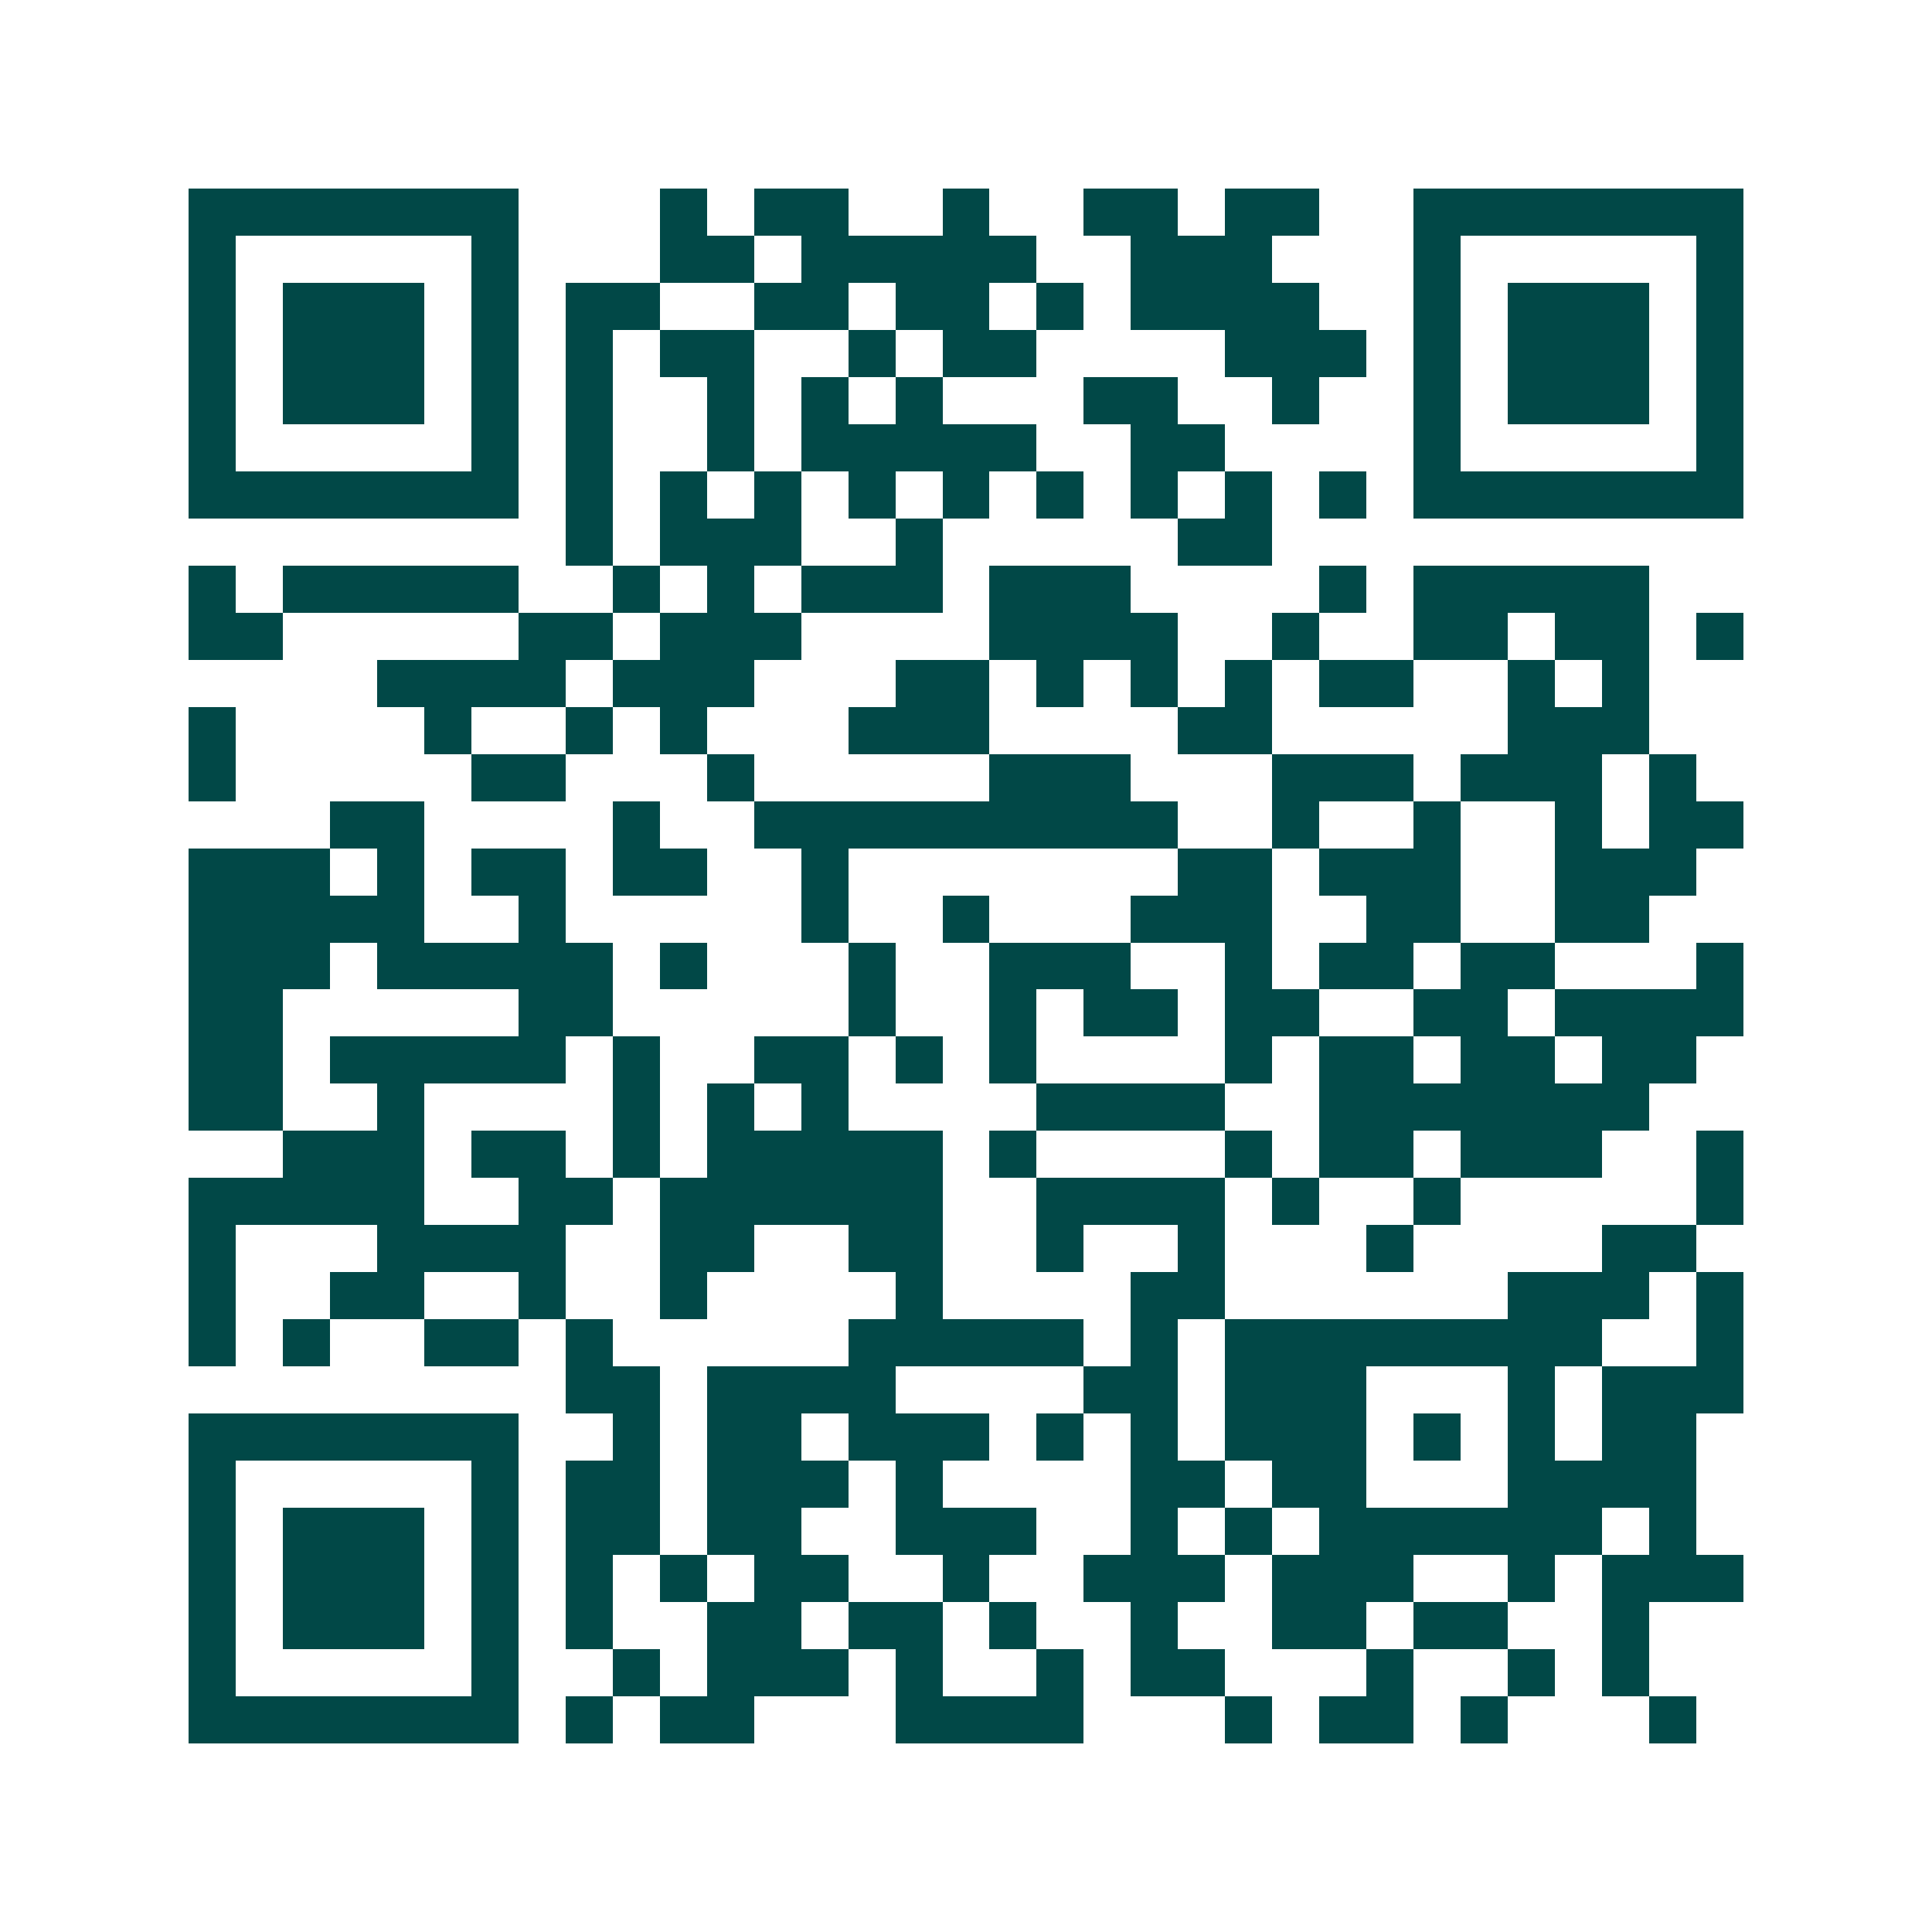 <svg xmlns="http://www.w3.org/2000/svg" width="200" height="200" viewBox="0 0 41 41" shape-rendering="crispEdges"><path fill="#ffffff" d="M0 0h41v41H0z"/><path stroke="#014847" d="M4 4.5h7m3 0h1m1 0h2m2 0h1m2 0h2m1 0h2m2 0h7M4 5.5h1m5 0h1m3 0h2m1 0h5m2 0h3m3 0h1m5 0h1M4 6.5h1m1 0h3m1 0h1m1 0h2m2 0h2m1 0h2m1 0h1m1 0h4m2 0h1m1 0h3m1 0h1M4 7.5h1m1 0h3m1 0h1m1 0h1m1 0h2m2 0h1m1 0h2m4 0h3m1 0h1m1 0h3m1 0h1M4 8.5h1m1 0h3m1 0h1m1 0h1m2 0h1m1 0h1m1 0h1m3 0h2m2 0h1m2 0h1m1 0h3m1 0h1M4 9.5h1m5 0h1m1 0h1m2 0h1m1 0h5m2 0h2m4 0h1m5 0h1M4 10.5h7m1 0h1m1 0h1m1 0h1m1 0h1m1 0h1m1 0h1m1 0h1m1 0h1m1 0h1m1 0h7M12 11.5h1m1 0h3m2 0h1m5 0h2M4 12.5h1m1 0h5m2 0h1m1 0h1m1 0h3m1 0h3m4 0h1m1 0h5M4 13.5h2m5 0h2m1 0h3m4 0h4m2 0h1m2 0h2m1 0h2m1 0h1M8 14.5h4m1 0h3m3 0h2m1 0h1m1 0h1m1 0h1m1 0h2m2 0h1m1 0h1M4 15.5h1m4 0h1m2 0h1m1 0h1m3 0h3m4 0h2m5 0h3M4 16.5h1m5 0h2m3 0h1m5 0h3m3 0h3m1 0h3m1 0h1M7 17.5h2m4 0h1m2 0h9m2 0h1m2 0h1m2 0h1m1 0h2M4 18.5h3m1 0h1m1 0h2m1 0h2m2 0h1m7 0h2m1 0h3m2 0h3M4 19.5h5m2 0h1m5 0h1m2 0h1m3 0h3m2 0h2m2 0h2M4 20.5h3m1 0h5m1 0h1m3 0h1m2 0h3m2 0h1m1 0h2m1 0h2m3 0h1M4 21.5h2m5 0h2m5 0h1m2 0h1m1 0h2m1 0h2m2 0h2m1 0h4M4 22.5h2m1 0h5m1 0h1m2 0h2m1 0h1m1 0h1m4 0h1m1 0h2m1 0h2m1 0h2M4 23.5h2m2 0h1m4 0h1m1 0h1m1 0h1m4 0h4m2 0h7M6 24.5h3m1 0h2m1 0h1m1 0h5m1 0h1m4 0h1m1 0h2m1 0h3m2 0h1M4 25.5h5m2 0h2m1 0h6m2 0h4m1 0h1m2 0h1m5 0h1M4 26.5h1m3 0h4m2 0h2m2 0h2m2 0h1m2 0h1m3 0h1m4 0h2M4 27.5h1m2 0h2m2 0h1m2 0h1m4 0h1m4 0h2m6 0h3m1 0h1M4 28.5h1m1 0h1m2 0h2m1 0h1m5 0h5m1 0h1m1 0h8m2 0h1M12 29.5h2m1 0h4m4 0h2m1 0h3m3 0h1m1 0h3M4 30.5h7m2 0h1m1 0h2m1 0h3m1 0h1m1 0h1m1 0h3m1 0h1m1 0h1m1 0h2M4 31.5h1m5 0h1m1 0h2m1 0h3m1 0h1m4 0h2m1 0h2m3 0h4M4 32.5h1m1 0h3m1 0h1m1 0h2m1 0h2m2 0h3m2 0h1m1 0h1m1 0h6m1 0h1M4 33.5h1m1 0h3m1 0h1m1 0h1m1 0h1m1 0h2m2 0h1m2 0h3m1 0h3m2 0h1m1 0h3M4 34.5h1m1 0h3m1 0h1m1 0h1m2 0h2m1 0h2m1 0h1m2 0h1m2 0h2m1 0h2m2 0h1M4 35.5h1m5 0h1m2 0h1m1 0h3m1 0h1m2 0h1m1 0h2m3 0h1m2 0h1m1 0h1M4 36.5h7m1 0h1m1 0h2m3 0h4m3 0h1m1 0h2m1 0h1m3 0h1"/></svg>
